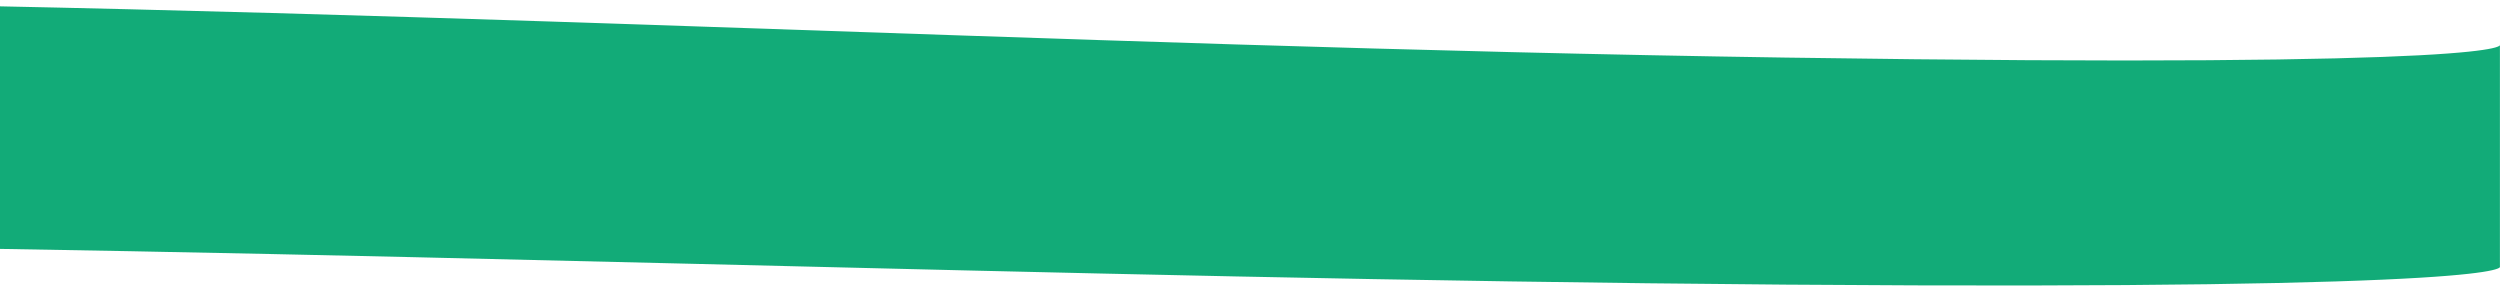 <svg xmlns="http://www.w3.org/2000/svg" xmlns:xlink="http://www.w3.org/1999/xlink" width="1600" height="191" viewBox="0 0 1600 191">
    <defs>
        <clipPath id="clip-path">
            <rect id="Rectangle_3068" data-name="Rectangle 3068" width="1600" height="191" transform="translate(3109 6619)" fill="#fff"/>
        </clipPath>
    </defs>
    <g id="Groupe_de_masques_3648" data-name="Groupe de masques 3648" transform="translate(-3109 -6619)" clip-path="url(#clip-path)">
        <path id="Tracé_11418" data-name="Tracé 11418" d="M0,0S95.263-30.317,604.107-28.263,1563.214,1.15,2035.377,8.216,2492.761,0,2492.761,0V142s14.78,15.193-457.384,11.531-922.426-23.3-1431.27-26.178S0,142,0,142Z" transform="translate(2216.188 6647.633)" fill="#12ab78"/>
    </g>
</svg>